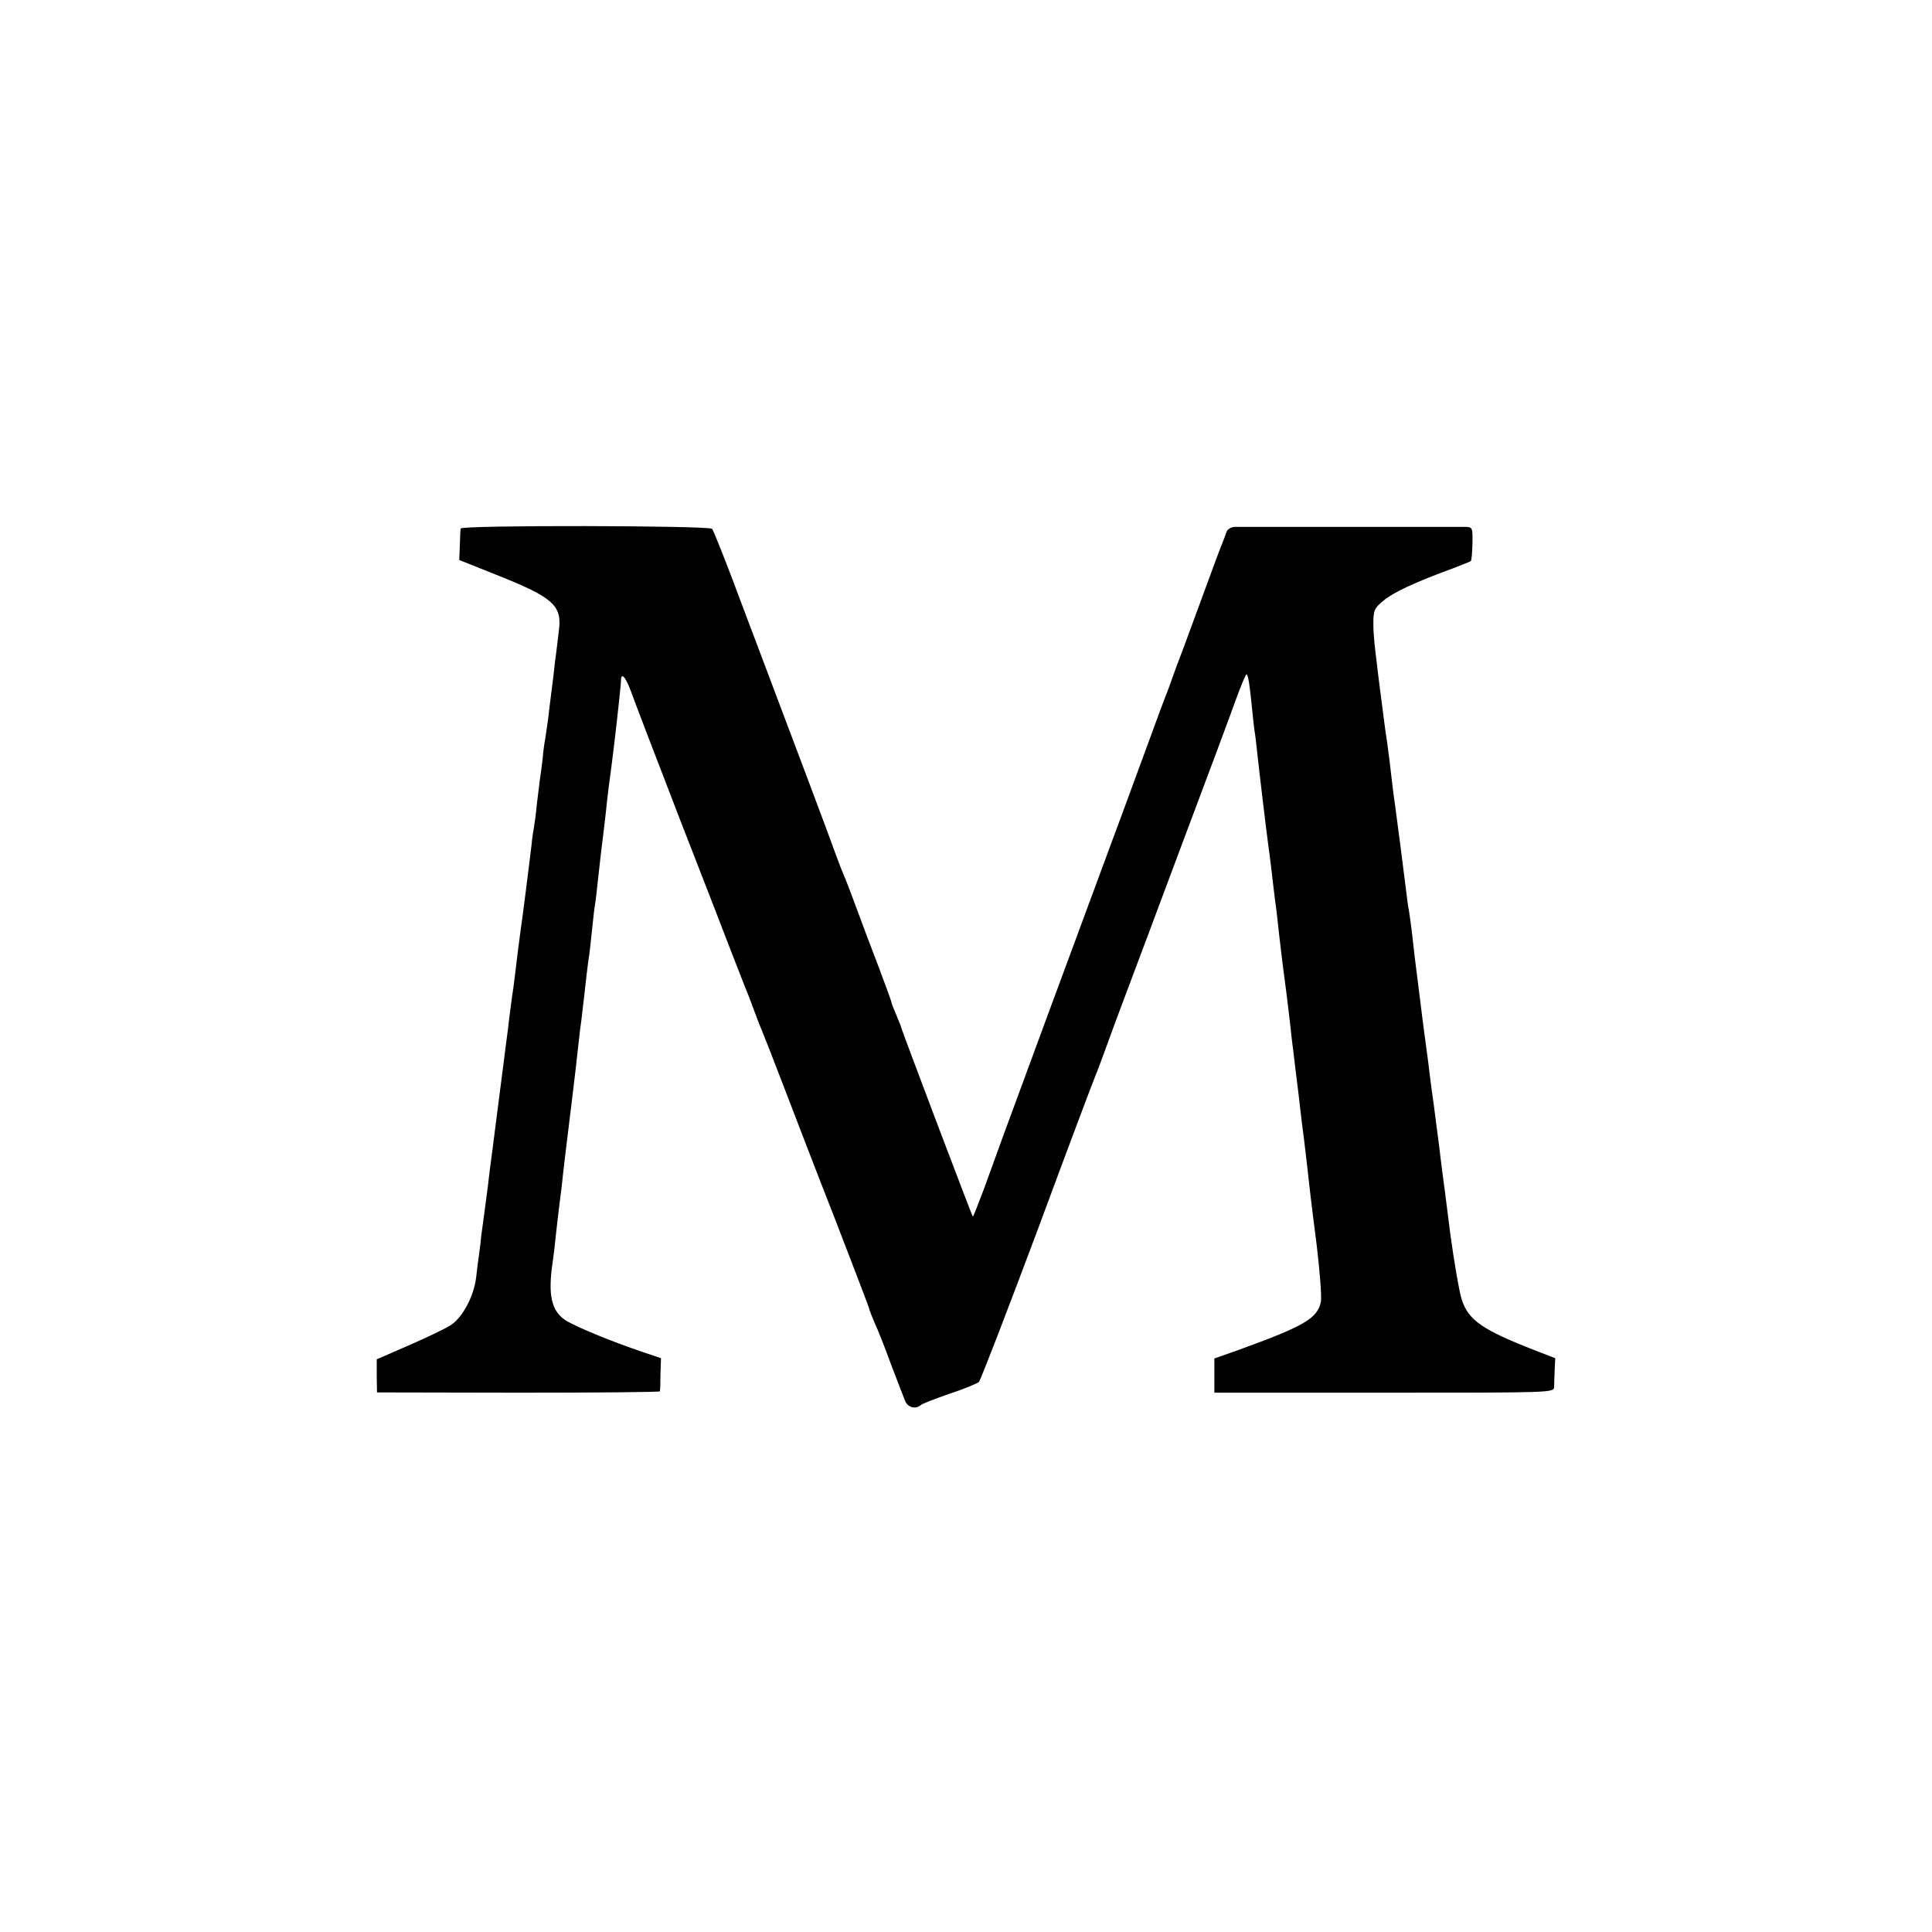 <?xml version="1.0" standalone="no"?>
<!DOCTYPE svg PUBLIC "-//W3C//DTD SVG 20010904//EN"
 "http://www.w3.org/TR/2001/REC-SVG-20010904/DTD/svg10.dtd">
<svg version="1.0" xmlns="http://www.w3.org/2000/svg"
 width="700pt" height="700pt" viewBox="0 0 700 700"
 preserveAspectRatio="xMidYMid meet">
<g transform="translate(0,700) scale(0.1,-0.1)"
fill="#000000" stroke="none">
<path d="M1669 5085 c-1 -5 -2 -33 -3 -62 l-2 -52 130 -52 c210 -83 243 -112
231 -203 -2 -21 -7 -55 -9 -75 -3 -20 -8 -61 -11 -91 -4 -30 -8 -66 -10 -80
-2 -14 -6 -47 -9 -75 -4 -27 -9 -61 -11 -75 -3 -14 -7 -45 -9 -70 -3 -25 -7
-58 -10 -75 -2 -16 -7 -57 -11 -90 -3 -33 -8 -69 -10 -80 -2 -11 -7 -40 -9
-65 -7 -61 -36 -289 -41 -320 -4 -29 -16 -124 -20 -160 -2 -14 -5 -43 -9 -65
-3 -22 -8 -60 -11 -85 -3 -25 -7 -61 -10 -80 -2 -19 -14 -107 -25 -195 -11
-88 -23 -176 -25 -196 -3 -20 -7 -54 -10 -75 -4 -38 -9 -75 -20 -158 -3 -22
-8 -59 -11 -81 -2 -22 -6 -56 -9 -75 -3 -19 -7 -55 -10 -80 -9 -69 -50 -145
-93 -172 -20 -13 -88 -45 -152 -73 l-115 -50 0 -60 1 -60 512 -1 c282 0 512 2
513 5 1 4 2 32 2 63 l2 57 -65 22 c-116 39 -244 92 -282 116 -50 34 -63 91
-46 207 4 27 10 77 13 110 4 34 8 72 10 86 2 14 6 50 10 80 3 30 8 71 10 90 2
19 9 71 14 115 13 103 19 159 26 215 12 105 16 147 21 180 9 78 13 108 19 165
4 33 8 67 10 75 1 8 6 49 10 90 4 41 9 83 11 93 2 10 8 64 14 120 6 56 13 113
15 127 2 14 6 52 10 85 7 69 13 115 20 165 10 73 35 296 35 313 0 34 16 16 37
-40 11 -32 91 -240 177 -463 87 -223 173 -445 192 -495 19 -49 39 -99 43 -110
5 -11 19 -47 31 -80 12 -33 26 -69 31 -80 5 -11 41 -103 80 -205 39 -102 124
-323 190 -491 65 -169 119 -309 119 -313 0 -3 9 -25 19 -49 11 -23 38 -91 60
-152 23 -60 46 -120 51 -132 10 -23 38 -30 56 -14 5 5 52 23 104 41 52 17 100
37 107 43 6 7 102 255 213 552 110 297 205 549 210 560 5 11 20 52 34 90 14
39 47 129 74 200 27 72 120 319 206 550 87 231 174 464 193 518 20 54 37 96
40 94 6 -6 11 -41 18 -110 3 -34 8 -75 10 -92 3 -16 7 -52 10 -80 6 -58 33
-284 40 -335 3 -19 7 -54 10 -77 3 -24 7 -62 10 -85 3 -24 7 -59 10 -78 2 -19
7 -60 10 -90 10 -86 14 -119 25 -200 5 -41 12 -97 15 -125 3 -27 7 -66 10 -85
2 -19 11 -93 20 -165 8 -71 17 -146 20 -165 2 -19 7 -57 10 -85 10 -89 14
-128 36 -299 11 -92 18 -183 15 -202 -12 -61 -61 -89 -298 -175 l-88 -31 0
-62 0 -62 615 0 c613 0 615 0 616 21 0 11 1 39 2 62 l2 42 -70 27 c-195 76
-244 110 -269 186 -9 29 -28 139 -42 243 -13 105 -26 206 -29 225 -2 19 -7 53
-9 75 -7 56 -15 111 -20 154 -3 20 -13 92 -21 161 -9 69 -18 136 -20 150 -2
14 -6 50 -10 80 -4 30 -8 66 -10 80 -4 28 -12 96 -20 168 -3 26 -8 58 -10 72
-3 14 -7 45 -10 70 -9 74 -36 283 -40 310 -2 14 -7 48 -10 75 -7 64 -13 111
-19 155 -3 19 -8 51 -10 70 -33 252 -40 313 -40 359 0 50 3 57 37 85 34 29
115 67 252 117 33 13 62 24 64 26 3 2 5 30 6 63 1 58 0 60 -24 61 -33 0 -808
0 -839 0 -12 -1 -25 -9 -28 -18 -3 -10 -10 -27 -14 -38 -5 -11 -32 -83 -60
-160 -28 -77 -65 -176 -81 -220 -17 -44 -35 -93 -41 -110 -5 -16 -14 -39 -18
-50 -5 -11 -41 -108 -80 -215 -39 -107 -109 -296 -155 -420 -115 -310 -320
-866 -360 -975 -18 -49 -49 -136 -70 -193 -21 -56 -39 -101 -40 -100 -4 3
-255 668 -259 683 -1 6 -10 27 -19 49 -9 21 -17 41 -17 44 0 4 -20 58 -44 122
-24 63 -61 160 -81 215 -20 55 -41 109 -46 120 -5 11 -20 49 -33 85 -22 62
-116 313 -338 900 -54 146 -103 269 -108 274 -12 12 -910 14 -911 1z"/>
</g>
</svg>
